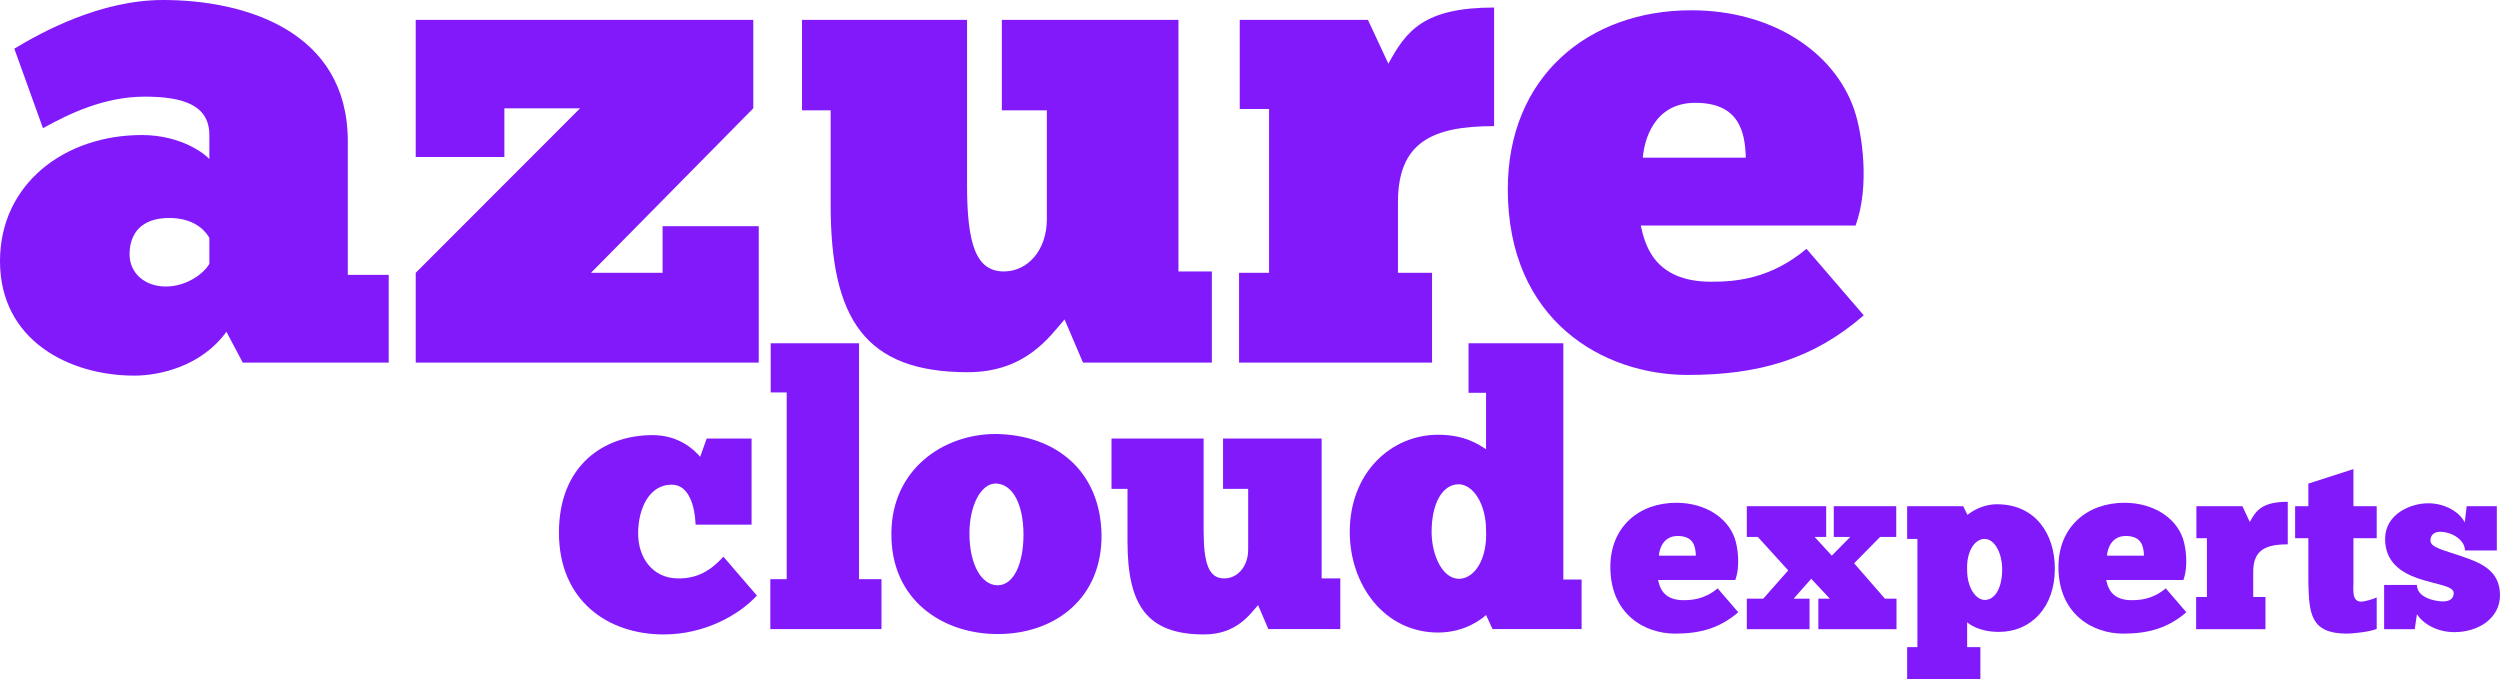 <svg width="1391" height="378" viewBox="0 0 1391 378" fill="none" xmlns="http://www.w3.org/2000/svg">
<path d="M23.905 71.319L7.968 27.078C23.146 17.925 55.778 0 90.686 0C136.218 0 193.514 17.162 193.514 78.566V152.936H216.28V201.754H135.08L125.974 184.591C111.934 204.042 88.409 209 74.749 209C38.703 209 0 189.549 0 145.308C0 102.212 36.047 75.133 78.923 75.133C101.31 75.133 114.59 86.193 116.488 88.482V75.133C116.488 57.971 100.931 53.776 80.441 53.776C58.054 53.776 38.323 63.31 23.905 71.319ZM92.204 159.42C103.587 159.42 113.073 152.555 116.488 146.834V132.341C115.349 130.434 110.037 121.281 94.101 121.281C78.923 121.281 72.093 129.672 72.093 141.495C72.093 152.173 80.82 159.42 92.204 159.42Z" fill="#8119FA"/>
<path d="M280.636 87.338H231.309V11.06H419.131V60.259L328.825 151.792H368.666V125.858H422.167V201.754H231.309V151.792L322.754 60.259H280.636V87.338Z" fill="#8119FA"/>
<path d="M446.244 61.403V11.06H538.068V102.974C538.068 135.774 543.001 151.029 558.558 151.029C571.838 151.029 582.462 139.206 582.462 122.044V61.403H557.419V11.06H655.694V151.029H674.286V201.754H602.572L592.328 177.726C583.98 187.261 570.7 207.093 538.447 207.093C481.152 207.093 462.18 177.345 462.18 114.035V61.403H446.244Z" fill="#8119FA"/>
<path d="M796.792 151.792V201.754H689.411V151.792H706.106V60.641H689.79V11.06H761.124L772.508 35.469C782.373 17.162 792.238 4.195 831.321 4.195V70.175C797.171 70.175 777.82 78.947 777.82 112.509V151.792H796.792Z" fill="#8119FA"/>
<path d="M1005.13 138.443L1037 175.438C1008.92 199.847 978.566 208.619 939.105 208.619C892.054 208.619 838.933 178.489 838.933 105.263C838.933 42.715 883.707 5.721 941.002 5.721C986.155 5.721 1020.68 28.985 1031.69 61.022C1036.24 74.37 1040.41 103.737 1032.45 125.476H912.924C915.2 135.774 920.133 156.75 952.006 156.75C964.907 156.75 984.638 155.606 1005.13 138.443ZM943.279 57.208C920.133 57.208 914.821 78.184 914.062 87.719H971.357C970.978 73.226 967.563 57.208 943.279 57.208Z" fill="#8119FA"/>
<path d="M955.704 327.368L967.154 340.642C957.067 349.4 946.162 352.547 931.986 352.547C915.083 352.547 896 341.737 896 315.463C896 293.021 912.085 279.747 932.667 279.747C948.888 279.747 961.292 288.095 965.245 299.589C966.881 304.379 968.38 314.916 965.518 322.716H922.58C923.398 326.411 925.17 333.937 936.62 333.937C941.255 333.937 948.343 333.526 955.704 327.368ZM933.485 298.221C925.17 298.221 923.262 305.747 922.989 309.168H943.572C943.436 303.968 942.209 298.221 933.485 298.221Z" fill="#8119FA"/>
<path d="M1020.31 298.768V281.663H1055.07V298.768H1046.08L1031.63 313.411L1048.8 333.116H1055.21V350.084H1011.73V333.116H1018.13L1007.77 322.032L997.959 333.116H1006.82V350.084H971.923V333.116H981.056L994.96 317.379L978.057 298.768H971.923V281.663H1016.09V298.768H1009.68L1019.22 309.168L1029.45 298.768H1020.31Z" fill="#8119FA"/>
<path d="M1061.13 378V360.074H1066.85V299.863H1061.13V281.663H1092.34L1094.66 286.453C1097.25 284.537 1102.97 280.568 1111.15 280.568C1132.42 280.568 1143.32 296.989 1143.32 316.421C1143.32 338.179 1129.83 351.589 1112.24 351.589C1100.93 351.589 1095.48 347.074 1094.52 346.253V360.074H1101.88V378H1061.13ZM1114.01 316.695C1114.01 308.484 1110.2 299.863 1104.2 299.863C1098.88 299.863 1093.98 306.568 1094.52 317.379C1094.52 326.684 1099.16 333.8 1104.34 333.8C1110.06 333.8 1114.01 327.095 1114.01 316.695Z" fill="#8119FA"/>
<path d="M1205.03 327.368L1216.48 340.642C1206.39 349.4 1195.49 352.547 1181.31 352.547C1164.41 352.547 1145.32 341.737 1145.32 315.463C1145.32 293.021 1161.41 279.747 1181.99 279.747C1198.21 279.747 1210.62 288.095 1214.57 299.589C1216.21 304.379 1217.7 314.916 1214.84 322.716H1171.9C1172.72 326.411 1174.49 333.937 1185.94 333.937C1190.58 333.937 1197.67 333.526 1205.03 327.368ZM1182.81 298.221C1174.49 298.221 1172.59 305.747 1172.31 309.168H1192.9C1192.76 303.968 1191.53 298.221 1182.81 298.221Z" fill="#8119FA"/>
<path d="M1260.5 332.158V350.084H1221.93V332.158H1227.93V299.453H1222.07V281.663H1247.69L1251.78 290.421C1255.32 283.853 1258.87 279.2 1272.91 279.2V302.874C1260.64 302.874 1253.69 306.021 1253.69 318.063V332.158H1260.5Z" fill="#8119FA"/>
<path d="M1277.01 299.453V281.663H1284.37V269.074L1309.45 261V281.663H1322.4V299.453H1309.45V323.811C1309.45 328.463 1308.49 334.758 1313.81 334.758C1315.58 334.758 1319.81 333.526 1322.4 332.432V349.947C1318.31 351.589 1309.04 352.547 1305.9 352.547C1285.46 352.547 1284.78 341.326 1284.37 323.811V299.453H1277.01Z" fill="#8119FA"/>
<path d="M1343.56 350.084H1326.53V325.453H1344.79C1344.79 332.705 1355.15 334.621 1359.24 334.621C1361.97 334.621 1365.24 333.8 1365.24 329.968C1365.24 325.863 1355.01 325.179 1345.2 321.758C1335.93 318.474 1327.07 312.726 1327.07 299.863C1327.07 285.905 1341.38 280.021 1351.06 280.021C1360.33 280.021 1368.51 284.811 1371.37 290.695L1372.46 281.663H1389.23V306.295H1371.51C1371.51 300.547 1364.42 295.895 1357.6 295.895C1354.74 295.895 1352.29 297.4 1352.29 300.821C1352.29 304.653 1360.33 306.295 1369.05 309.305C1379.41 312.863 1391 316.832 1391 331.2C1391 344.063 1378.87 351.726 1365.65 351.726C1355.83 351.726 1348.06 346.937 1344.79 341.737L1343.56 350.084Z" fill="#8119FA"/>
<path d="M418.176 291.932H387.04C386.617 281.754 383.439 269.668 373.696 269.668C361.199 269.668 355.057 283.026 355.057 296.809C355.057 310.592 363.317 321.618 376.873 321.83C388.099 322.042 395.513 317.377 402.502 309.743L421.142 331.372C411.187 342.186 392.124 353 369.248 353C338.112 353 311 334.128 311 296.385C311 258.853 335.994 242.102 363.106 242.102C377.509 242.102 385.981 249.948 389.582 254.188L393.183 244.01H418.176V291.932Z" fill="#8119FA"/>
<path d="M490.457 322.254V350.031H428.608V322.254H437.716V218.353H428.82V191H477.96V322.254H490.457Z" fill="#8119FA"/>
<path d="M555.066 352.788C524.777 352.788 495.547 334.128 495.97 296.597C496.182 261.186 524.777 241.466 554.007 241.466C587.473 241.89 612.255 262.034 612.89 297.445C613.314 332.644 587.261 352.788 555.066 352.788ZM555.066 325.647C564.174 325.647 569.469 313.348 569.469 297.445C569.469 281.542 563.962 269.243 554.007 269.031C545.746 269.031 539.392 281.33 539.392 296.809C539.392 314.196 546.17 325.647 555.066 325.647Z" fill="#8119FA"/>
<path d="M618.443 272V244.01H669.702V295.113C669.702 313.348 672.455 321.83 681.139 321.83C688.553 321.83 694.484 315.257 694.484 305.715V272H680.504V244.01H735.363V321.83H745.742V350.031H705.71L699.991 336.673C695.331 341.974 687.917 353 669.913 353C637.93 353 627.34 336.461 627.34 301.262V272H618.443Z" fill="#8119FA"/>
<path d="M826.836 249.948V218.565H817.092V191H869.833V322.466H880V350.031H830.436L826.836 342.186C824.082 344.73 814.762 351.94 800.147 351.94C770.282 351.94 751.007 325.435 751.007 295.961C751.007 262.882 774.095 241.89 800.147 241.89C815.186 241.89 822.811 247.403 826.836 249.948ZM796.547 295.961C796.547 308.683 802.477 322.042 811.797 322.042C820.058 322.042 827.683 311.652 826.836 294.901C826.836 280.482 819.634 269.455 811.585 269.455C802.689 269.455 796.547 279.846 796.547 295.961Z" fill="#8119FA"/>
</svg>
